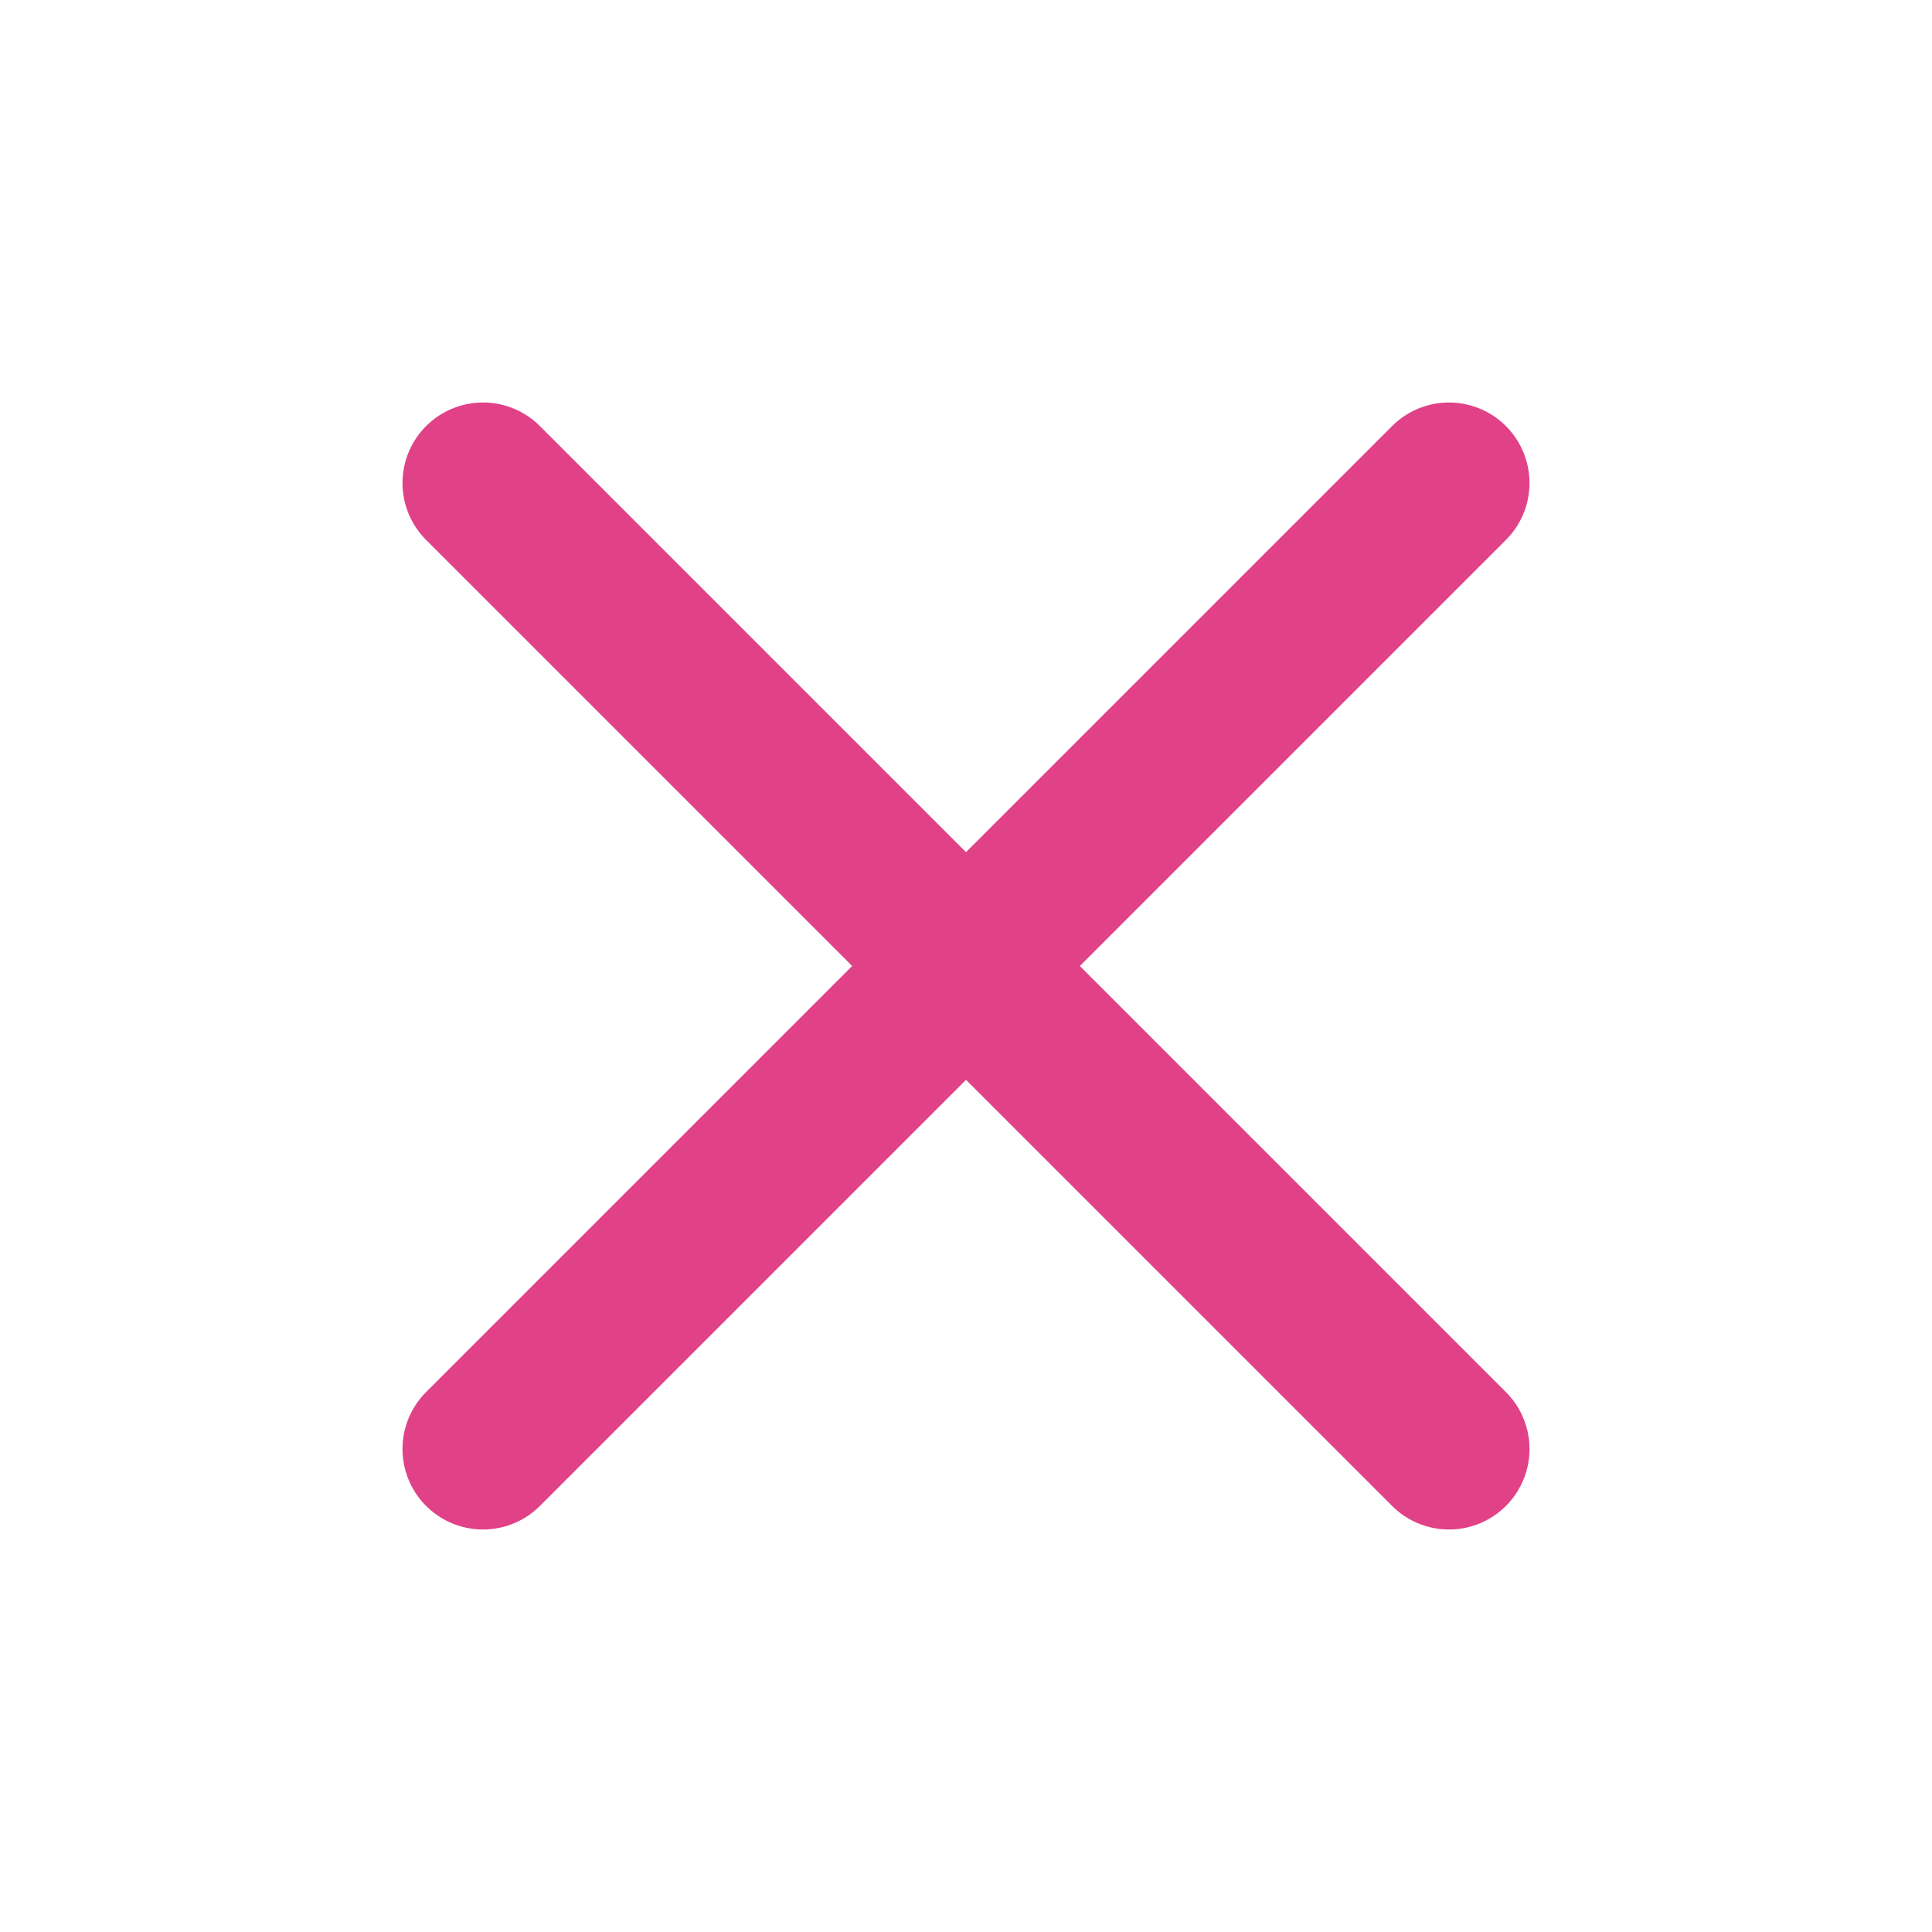 <svg width="24" height="24" viewBox="0 0 24 24" fill="none" xmlns="http://www.w3.org/2000/svg">
<path d="M18 6L6 18" stroke="#E14187" stroke-width="2" stroke-linecap="round" stroke-linejoin="round"/>
<path d="M6 6L18 18" stroke="#E14187" stroke-width="2" stroke-linecap="round" stroke-linejoin="round"/>
</svg>
